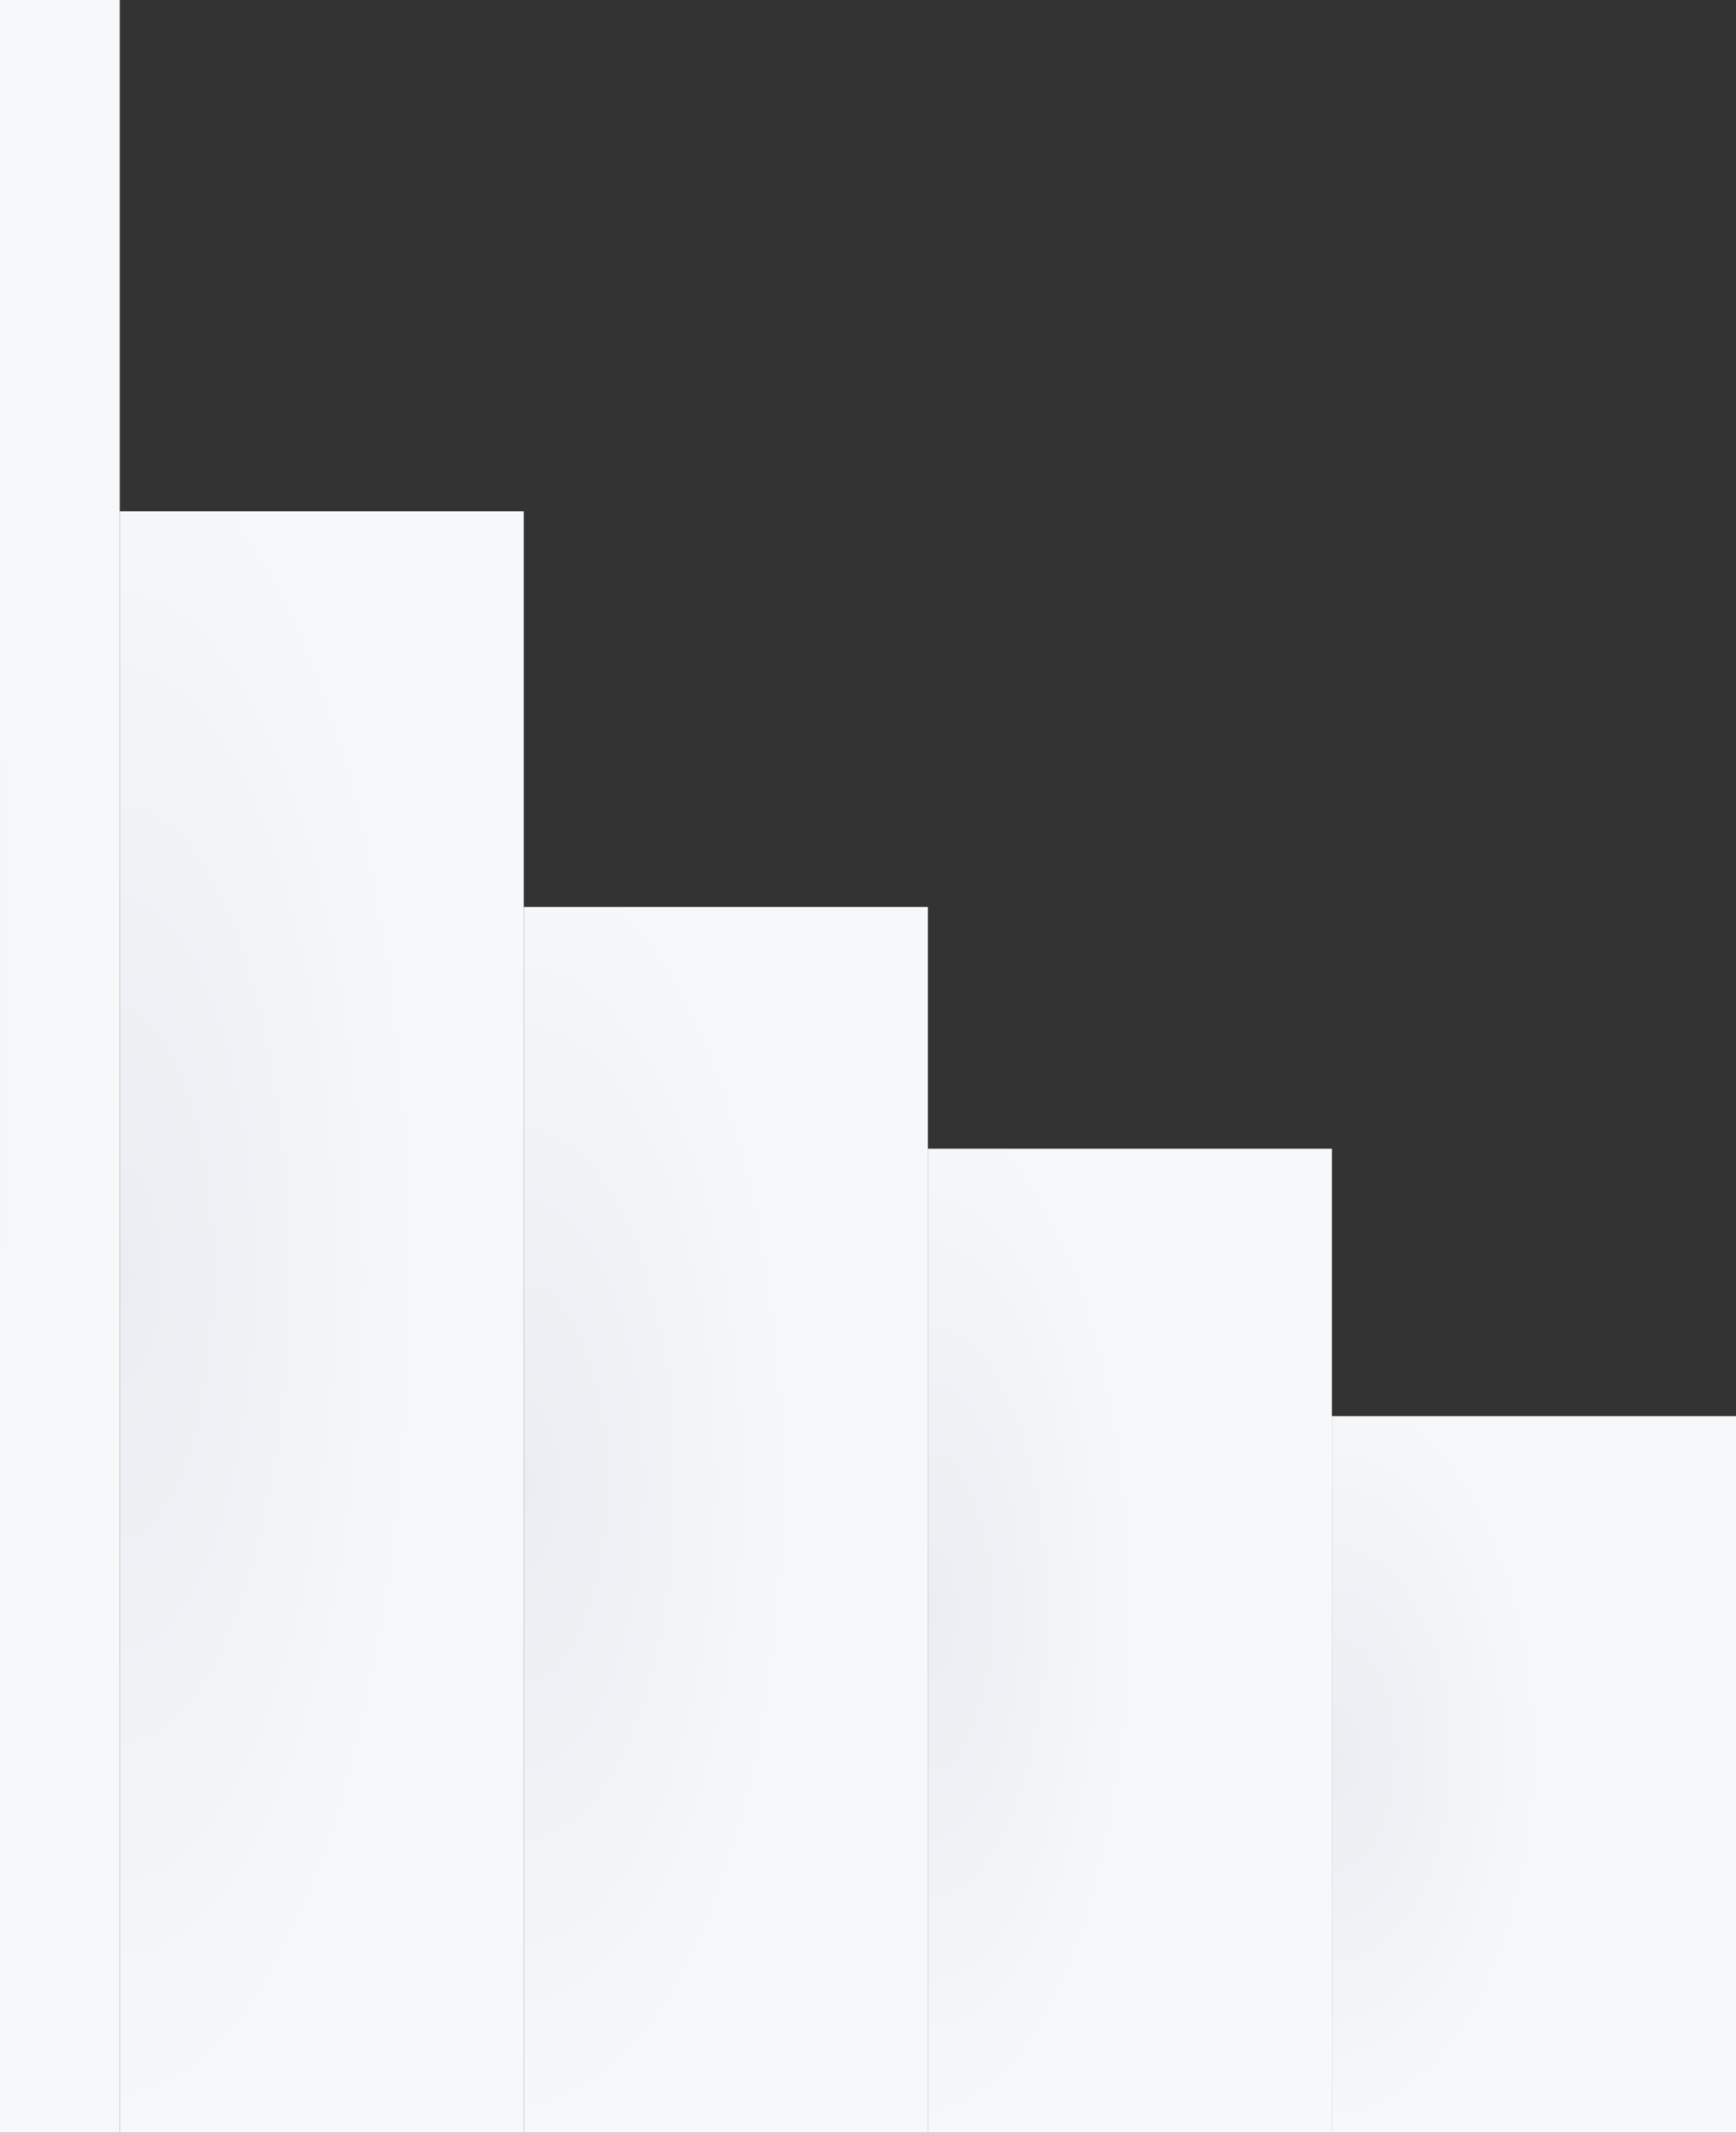 <?xml version="1.0" encoding="UTF-8"?>
<svg xmlns="http://www.w3.org/2000/svg" width="812" height="997" viewBox="0 0 812 997" fill="none">
  <rect x="0" y="0" width="812" height="997" fill="#333333" stroke="none"/>
  <rect width="189" height="335" transform="matrix(-1 0 0 1 812 662)" fill="url(#paint0_radial_41_23)"></rect>
  <rect width="189" height="460" transform="matrix(-1 0 0 1 623 537)" fill="url(#paint1_radial_41_23)"></rect>
  <rect width="189" height="573" transform="matrix(-1 0 0 1 434 424)" fill="url(#paint2_radial_41_23)"></rect>
  <rect width="189" height="758" transform="matrix(-1 0 0 1 245 239)" fill="url(#paint3_radial_41_23)"></rect>
  <rect width="189" height="997" transform="matrix(-1 0 0 1 56 0)" fill="url(#paint4_radial_41_23)"></rect>
  <defs>
    <radialGradient id="paint0_radial_41_23" cx="0" cy="0" r="1" gradientUnits="userSpaceOnUse" gradientTransform="translate(189 157.582) rotate(90) scale(177.418 100.095)">
      <stop stop-color="#EAEEF2"></stop>
      <stop offset="1" stop-color="#F6F8FA"></stop>
    </radialGradient>
    <radialGradient id="paint1_radial_41_23" cx="0" cy="0" r="1" gradientUnits="userSpaceOnUse" gradientTransform="translate(189 216.382) rotate(90) scale(243.618 100.095)">
      <stop stop-color="#EAEEF2"></stop>
      <stop offset="1" stop-color="#F6F8FA"></stop>
    </radialGradient>
    <radialGradient id="paint2_radial_41_23" cx="0" cy="0" r="1" gradientUnits="userSpaceOnUse" gradientTransform="translate(189 269.536) rotate(90) scale(303.464 128.174)">
      <stop stop-color="#EAEEF2"></stop>
      <stop offset="1" stop-color="#F6F8FA"></stop>
    </radialGradient>
    <radialGradient id="paint3_radial_41_23" cx="0" cy="0" r="1" gradientUnits="userSpaceOnUse" gradientTransform="translate(189 356.559) rotate(90) scale(401.441 143.321)">
      <stop stop-color="#EAEEF2"></stop>
      <stop offset="1" stop-color="#F6F8FA"></stop>
    </radialGradient>
    <radialGradient id="paint4_radial_41_23" cx="0" cy="0" r="1" gradientUnits="userSpaceOnUse" gradientTransform="translate(189 468.984) rotate(90) scale(528.016 146.05)">
      <stop stop-color="#EAEEF2"></stop>
      <stop offset="1" stop-color="#F6F8FA"></stop>
    </radialGradient>
  </defs>
</svg>
